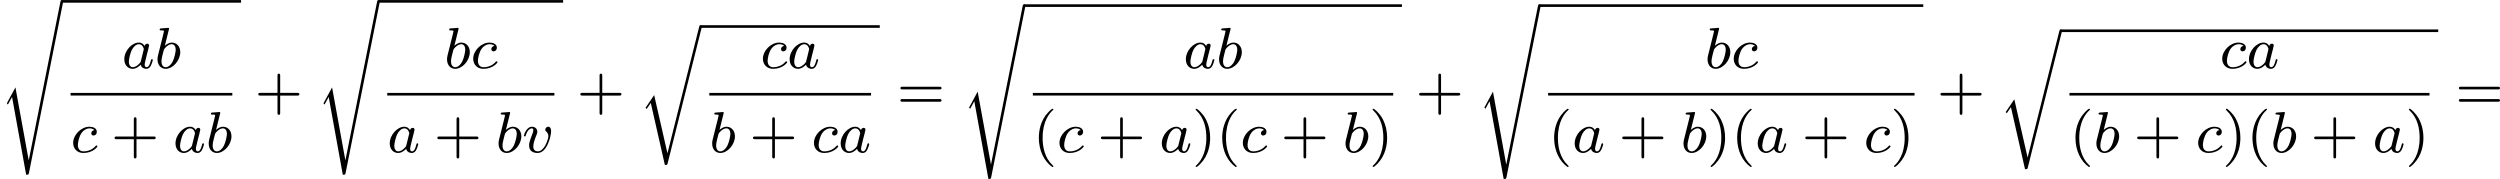 <?xml version='1.0' encoding='UTF-8'?>
<!-- This file was generated by dvisvgm 2.13.3 -->
<svg version='1.1' xmlns='http://www.w3.org/2000/svg' xmlns:xlink='http://www.w3.org/1999/xlink' width='684.474pt' height='48.999pt' viewBox='167.518 281.819 684.474 48.999'>
<defs>
<path id='g1-114' d='M3.937 17.16H3.929L2.112 9.205L.933 10.951L1.092 11.102L1.65 10.281L3.579 18.77C3.881 18.77 3.905 18.77 3.961 18.538L8.616-.024C8.624-.04 8.656-.175 8.656-.183C8.656-.279 8.576-.367 8.472-.367C8.329-.367 8.305-.247 8.273-.135L3.937 17.16Z'/>
<path id='g1-115' d='M3.937 21.567H3.929L2.112 11.597L.988 13.677C.98 13.701 .94 13.756 .94 13.78C.94 13.812 1.068 13.924 1.084 13.94L1.65 12.912L3.579 23.552C3.858 23.552 3.913 23.552 3.961 23.321L8.632-.056C8.656-.159 8.656-.175 8.656-.183C8.656-.279 8.576-.367 8.472-.367C8.321-.367 8.289-.223 8.273-.135L3.937 21.567Z'/>
<path id='g9-40' d='M2.654 1.993C2.718 1.993 2.813 1.993 2.813 1.897C2.813 1.865 2.805 1.857 2.702 1.753C1.61 .725 1.339-.757 1.339-1.993C1.339-4.288 2.287-5.364 2.694-5.731C2.805-5.834 2.813-5.842 2.813-5.882S2.782-5.978 2.702-5.978C2.574-5.978 2.176-5.571 2.112-5.499C1.044-4.384 .821-2.949 .821-1.993C.821-.207 1.57 1.227 2.654 1.993Z'/>
<path id='g9-41' d='M2.463-1.993C2.463-2.75 2.335-3.658 1.841-4.599C1.451-5.332 .725-5.978 .582-5.978C.502-5.978 .478-5.922 .478-5.882C.478-5.85 .478-5.834 .574-5.738C1.69-4.678 1.945-3.22 1.945-1.993C1.945 .295 .996 1.379 .59 1.745C.486 1.849 .478 1.857 .478 1.897S.502 1.993 .582 1.993C.709 1.993 1.108 1.586 1.172 1.514C2.24 .399 2.463-1.036 2.463-1.993Z'/>
<path id='g9-43' d='M3.475-1.809H5.818C5.93-1.809 6.105-1.809 6.105-1.993S5.93-2.176 5.818-2.176H3.475V-4.527C3.475-4.639 3.475-4.814 3.292-4.814S3.108-4.639 3.108-4.527V-2.176H.757C.646-2.176 .47-2.176 .47-1.993S.646-1.809 .757-1.809H3.108V.542C3.108 .654 3.108 .829 3.292 .829S3.475 .654 3.475 .542V-1.809Z'/>
<path id='g9-61' d='M5.826-2.654C5.946-2.654 6.105-2.654 6.105-2.837S5.914-3.021 5.794-3.021H.781C.662-3.021 .47-3.021 .47-2.837S.63-2.654 .749-2.654H5.826ZM5.794-.964C5.914-.964 6.105-.964 6.105-1.148S5.946-1.331 5.826-1.331H.749C.63-1.331 .47-1.331 .47-1.148S.662-.964 .781-.964H5.794Z'/>
<path id='g5-97' d='M3.124-3.037C3.053-3.172 2.821-3.515 2.335-3.515C1.387-3.515 .343-2.407 .343-1.227C.343-.399 .877 .08 1.49 .08C2 .08 2.439-.327 2.582-.486C2.726 .064 3.268 .08 3.363 .08C3.73 .08 3.913-.223 3.977-.359C4.136-.646 4.248-1.108 4.248-1.14C4.248-1.188 4.216-1.243 4.121-1.243S4.009-1.196 3.961-.996C3.85-.558 3.698-.143 3.387-.143C3.204-.143 3.132-.295 3.132-.518C3.132-.654 3.204-.925 3.252-1.124S3.419-1.801 3.451-1.945L3.61-2.55C3.65-2.742 3.738-3.076 3.738-3.116C3.738-3.3 3.587-3.363 3.483-3.363C3.363-3.363 3.164-3.284 3.124-3.037ZM2.582-.861C2.184-.311 1.769-.143 1.514-.143C1.148-.143 .964-.478 .964-.893C.964-1.267 1.18-2.12 1.355-2.471C1.586-2.957 1.977-3.292 2.343-3.292C2.861-3.292 3.013-2.71 3.013-2.614C3.013-2.582 2.813-1.801 2.766-1.594C2.662-1.219 2.662-1.203 2.582-.861Z'/>
<path id='g5-98' d='M1.945-5.292C1.953-5.308 1.977-5.412 1.977-5.42C1.977-5.46 1.945-5.531 1.849-5.531C1.817-5.531 1.57-5.507 1.387-5.491L.94-5.46C.765-5.444 .685-5.436 .685-5.292C.685-5.181 .797-5.181 .893-5.181C1.275-5.181 1.275-5.133 1.275-5.061C1.275-5.013 1.196-4.694 1.148-4.511L.454-1.737C.391-1.467 .391-1.347 .391-1.211C.391-.391 .893 .08 1.506 .08C2.487 .08 3.507-1.052 3.507-2.208C3.507-2.997 2.997-3.515 2.359-3.515C1.913-3.515 1.57-3.228 1.395-3.076L1.945-5.292ZM1.506-.143C1.219-.143 .933-.367 .933-.948C.933-1.164 .964-1.363 1.06-1.745C1.116-1.977 1.172-2.2 1.235-2.431C1.275-2.574 1.275-2.59 1.371-2.71C1.642-3.045 2-3.292 2.335-3.292C2.734-3.292 2.885-2.901 2.885-2.542C2.885-2.248 2.71-1.395 2.471-.925C2.264-.494 1.881-.143 1.506-.143Z'/>
<path id='g5-99' d='M3.26-3.053C2.933-3.013 2.829-2.766 2.829-2.606C2.829-2.375 3.037-2.311 3.14-2.311C3.18-2.311 3.587-2.343 3.587-2.829S3.061-3.515 2.582-3.515C1.451-3.515 .351-2.415 .351-1.299C.351-.542 .869 .08 1.753 .08C3.013 .08 3.674-.725 3.674-.829C3.674-.901 3.595-.956 3.547-.956S3.475-.933 3.435-.885C2.805-.143 1.913-.143 1.769-.143C1.339-.143 .996-.406 .996-1.012C.996-1.363 1.156-2.208 1.53-2.702C1.881-3.148 2.279-3.292 2.59-3.292C2.686-3.292 3.053-3.284 3.26-3.053Z'/>
<path id='g5-118' d='M3.961-2.901C3.961-3.523 3.602-3.523 3.571-3.523C3.379-3.523 3.156-3.316 3.156-3.108C3.156-2.981 3.22-2.925 3.292-2.861C3.475-2.702 3.587-2.479 3.587-2.224C3.587-1.857 3.061-.143 2.144-.143C1.801-.143 1.522-.327 1.522-.829C1.522-1.267 1.761-1.897 1.953-2.375C2.048-2.63 2.072-2.694 2.072-2.837C2.072-3.268 1.722-3.515 1.355-3.515C.566-3.515 .239-2.391 .239-2.295C.239-2.224 .295-2.192 .359-2.192C.462-2.192 .47-2.24 .494-2.319C.701-3.013 1.044-3.292 1.331-3.292C1.451-3.292 1.522-3.22 1.522-3.029C1.522-2.845 1.451-2.662 1.371-2.463C.98-1.459 .948-1.196 .948-.948C.948-.08 1.658 .08 2.112 .08C3.435 .08 3.961-2.295 3.961-2.901Z'/>
</defs>
<g id='page3' transform='matrix(2 0 0 2 0 0)'>
<use x='83.759' y='141.276' xlink:href='#g1-115'/>
<rect x='92.227' y='140.917' height='.359' width='24.53'/>
<use x='100.432' y='150.252' xlink:href='#g5-97'/>
<use x='104.93' y='150.252' xlink:href='#g5-98'/>
<rect x='93.423' y='153.63' height='.359' width='22.139'/>
<use x='93.423' y='161.773' xlink:href='#g5-99'/>
<use x='98.972' y='161.773' xlink:href='#g9-43'/>
<use x='107.441' y='161.773' xlink:href='#g5-97'/>
<use x='111.939' y='161.773' xlink:href='#g5-98'/>
<use x='118.639' y='155.802' xlink:href='#g9-43'/>
<use x='127.107' y='141.276' xlink:href='#g1-115'/>
<rect x='135.575' y='140.917' height='.359' width='25.271'/>
<use x='144.566' y='150.252' xlink:href='#g5-98'/>
<use x='148.188' y='150.252' xlink:href='#g5-99'/>
<rect x='136.771' y='153.63' height='.359' width='22.88'/>
<use x='136.771' y='161.773' xlink:href='#g5-97'/>
<use x='143.151' y='161.773' xlink:href='#g9-43'/>
<use x='151.619' y='161.773' xlink:href='#g5-98'/>
<use x='155.242' y='161.773' xlink:href='#g5-118'/>
<use x='162.729' y='155.802' xlink:href='#g9-43'/>
<use x='171.197' y='144.719' xlink:href='#g1-114'/>
<rect x='179.665' y='144.36' height='.359' width='24.53'/>
<use x='187.847' y='150.252' xlink:href='#g5-99'/>
<use x='191.515' y='150.252' xlink:href='#g5-97'/>
<rect x='180.861' y='153.63' height='.359' width='22.139'/>
<use x='180.861' y='161.773' xlink:href='#g5-98'/>
<use x='186.365' y='161.773' xlink:href='#g9-43'/>
<use x='194.834' y='161.773' xlink:href='#g5-99'/>
<use x='198.501' y='161.773' xlink:href='#g5-97'/>
<use x='206.547' y='155.802' xlink:href='#g9-61'/>
<use x='215.486' y='141.857' xlink:href='#g1-115'/>
<rect x='223.954' y='141.498' height='.359' width='51.721'/>
<use x='245.754' y='150.252' xlink:href='#g5-97'/>
<use x='250.252' y='150.252' xlink:href='#g5-98'/>
<rect x='225.15' y='153.63' height='.359' width='49.33'/>
<use x='225.15' y='161.773' xlink:href='#g9-40'/>
<use x='228.443' y='161.773' xlink:href='#g5-99'/>
<use x='233.993' y='161.773' xlink:href='#g9-43'/>
<use x='242.461' y='161.773' xlink:href='#g5-97'/>
<use x='246.959' y='161.773' xlink:href='#g9-41'/>
<use x='250.252' y='161.773' xlink:href='#g9-40'/>
<use x='253.546' y='161.773' xlink:href='#g5-99'/>
<use x='259.095' y='161.773' xlink:href='#g9-43'/>
<use x='267.564' y='161.773' xlink:href='#g5-98'/>
<use x='271.186' y='161.773' xlink:href='#g9-41'/>
<use x='277.557' y='155.802' xlink:href='#g9-43'/>
<use x='286.025' y='141.857' xlink:href='#g1-115'/>
<rect x='294.494' y='141.498' height='.359' width='52.551'/>
<use x='317.124' y='150.252' xlink:href='#g5-98'/>
<use x='320.747' y='150.252' xlink:href='#g5-99'/>
<rect x='295.689' y='153.63' height='.359' width='50.16'/>
<use x='295.689' y='161.773' xlink:href='#g9-40'/>
<use x='298.982' y='161.773' xlink:href='#g5-97'/>
<use x='305.362' y='161.773' xlink:href='#g9-43'/>
<use x='313.831' y='161.773' xlink:href='#g5-98'/>
<use x='317.453' y='161.773' xlink:href='#g9-41'/>
<use x='320.747' y='161.773' xlink:href='#g9-40'/>
<use x='324.04' y='161.773' xlink:href='#g5-97'/>
<use x='330.42' y='161.773' xlink:href='#g9-43'/>
<use x='338.888' y='161.773' xlink:href='#g5-99'/>
<use x='342.556' y='161.773' xlink:href='#g9-41'/>
<use x='348.926' y='155.802' xlink:href='#g9-43'/>
<use x='357.395' y='145.3' xlink:href='#g1-114'/>
<rect x='365.863' y='144.941' height='.359' width='51.675'/>
<use x='387.618' y='150.252' xlink:href='#g5-99'/>
<use x='391.286' y='150.252' xlink:href='#g5-97'/>
<rect x='367.059' y='153.63' height='.359' width='49.284'/>
<use x='367.059' y='161.773' xlink:href='#g9-40'/>
<use x='370.352' y='161.773' xlink:href='#g5-98'/>
<use x='375.856' y='161.773' xlink:href='#g9-43'/>
<use x='384.325' y='161.773' xlink:href='#g5-99'/>
<use x='387.992' y='161.773' xlink:href='#g9-41'/>
<use x='391.286' y='161.773' xlink:href='#g9-40'/>
<use x='394.579' y='161.773' xlink:href='#g5-98'/>
<use x='400.083' y='161.773' xlink:href='#g9-43'/>
<use x='408.552' y='161.773' xlink:href='#g5-97'/>
<use x='413.05' y='161.773' xlink:href='#g9-41'/>
<use x='419.891' y='155.802' xlink:href='#g9-61'/>
</g>
</svg>